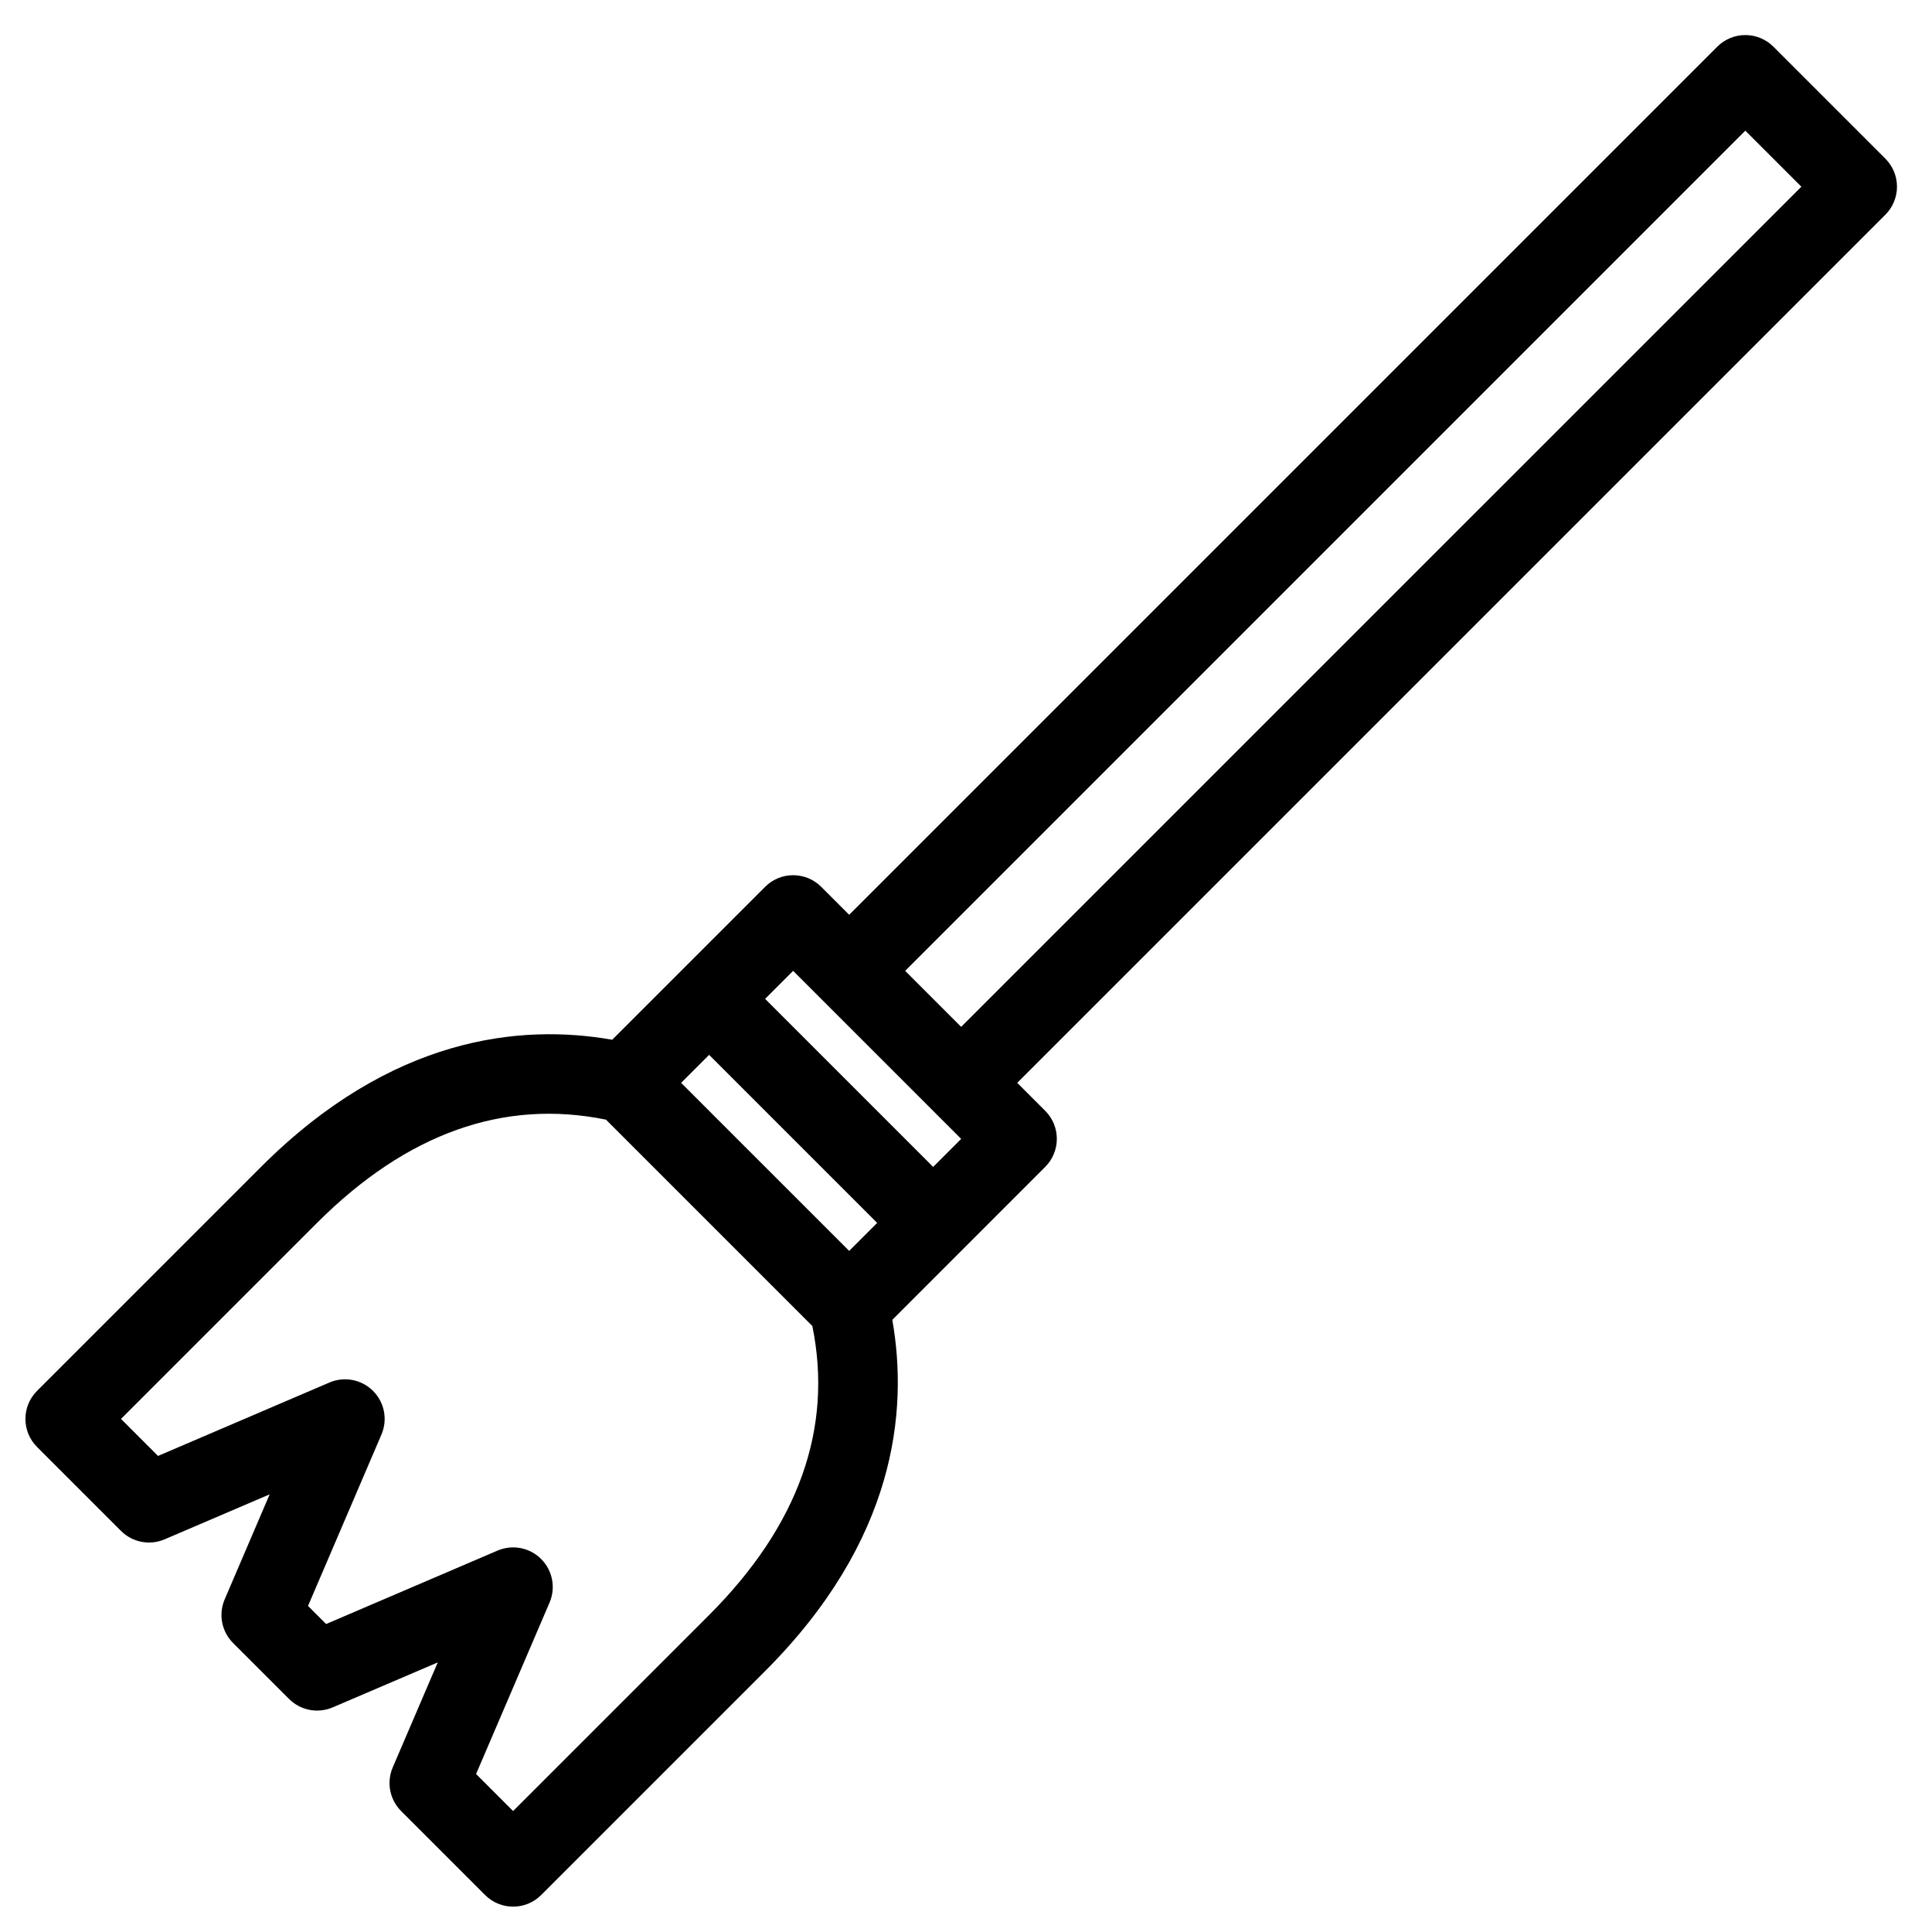 <?xml version="1.0" encoding="UTF-8"?>
<!-- Uploaded to: SVG Repo, www.svgrepo.com, Generator: SVG Repo Mixer Tools -->
<svg fill="#000000" width="800px" height="800px" version="1.1" viewBox="144 144 512 512" xmlns="http://www.w3.org/2000/svg">
 <path d="m599.11 156.36-230.07 230.07-7.422-7.422c-4.094-4.094-10.746-4.094-14.84 0l-40.535 40.535c-24.297-4.281-58.504-0.871-93.059 33.691l-59.375 59.375c-4.094 4.094-4.094 10.746 0 14.84l22.262 22.262c3.035 3.035 7.609 3.914 11.555 2.227l27.836-11.922-11.922 27.836c-1.691 3.945-0.809 8.523 2.227 11.555l14.84 14.84c3.035 3.035 7.609 3.914 11.555 2.227l27.848-11.922-11.934 27.836c-1.691 3.945-0.809 8.523 2.227 11.555l22.262 22.262c4.094 4.094 10.746 4.094 14.84 0l59.375-59.375c34.555-34.555 37.965-68.758 33.691-93.059l40.527-40.547c4.094-4.094 4.094-10.746 0-14.84l-7.422-7.422 230.07-230.07c4.094-4.094 4.094-10.746 0-14.84l-29.684-29.684c-4.106-4.102-10.75-4.102-14.852-0.008zm-274.61 274.61 7.422-7.422 44.535 44.535-7.422 7.422zm7.434 141.02-51.957 51.957-9.812-9.816 19.469-45.426c1.691-3.945 0.809-8.523-2.227-11.555-3.035-3.035-7.609-3.914-11.555-2.227l-45.426 19.461-4.797-4.797 19.461-45.426c1.691-3.945 0.809-8.523-2.227-11.555-3.035-3.035-7.609-3.914-11.555-2.227l-45.426 19.461-9.812-9.812 51.957-51.957c23.773-23.773 49.52-32.875 76.559-27.352l54.695 54.695c5.512 27.055-3.586 52.801-27.348 76.574zm66.785-126.17-7.422 7.422-44.535-44.535 7.422-7.422zm222.66-252.34-222.66 222.65-14.84-14.84 222.65-222.66z"/>
</svg>